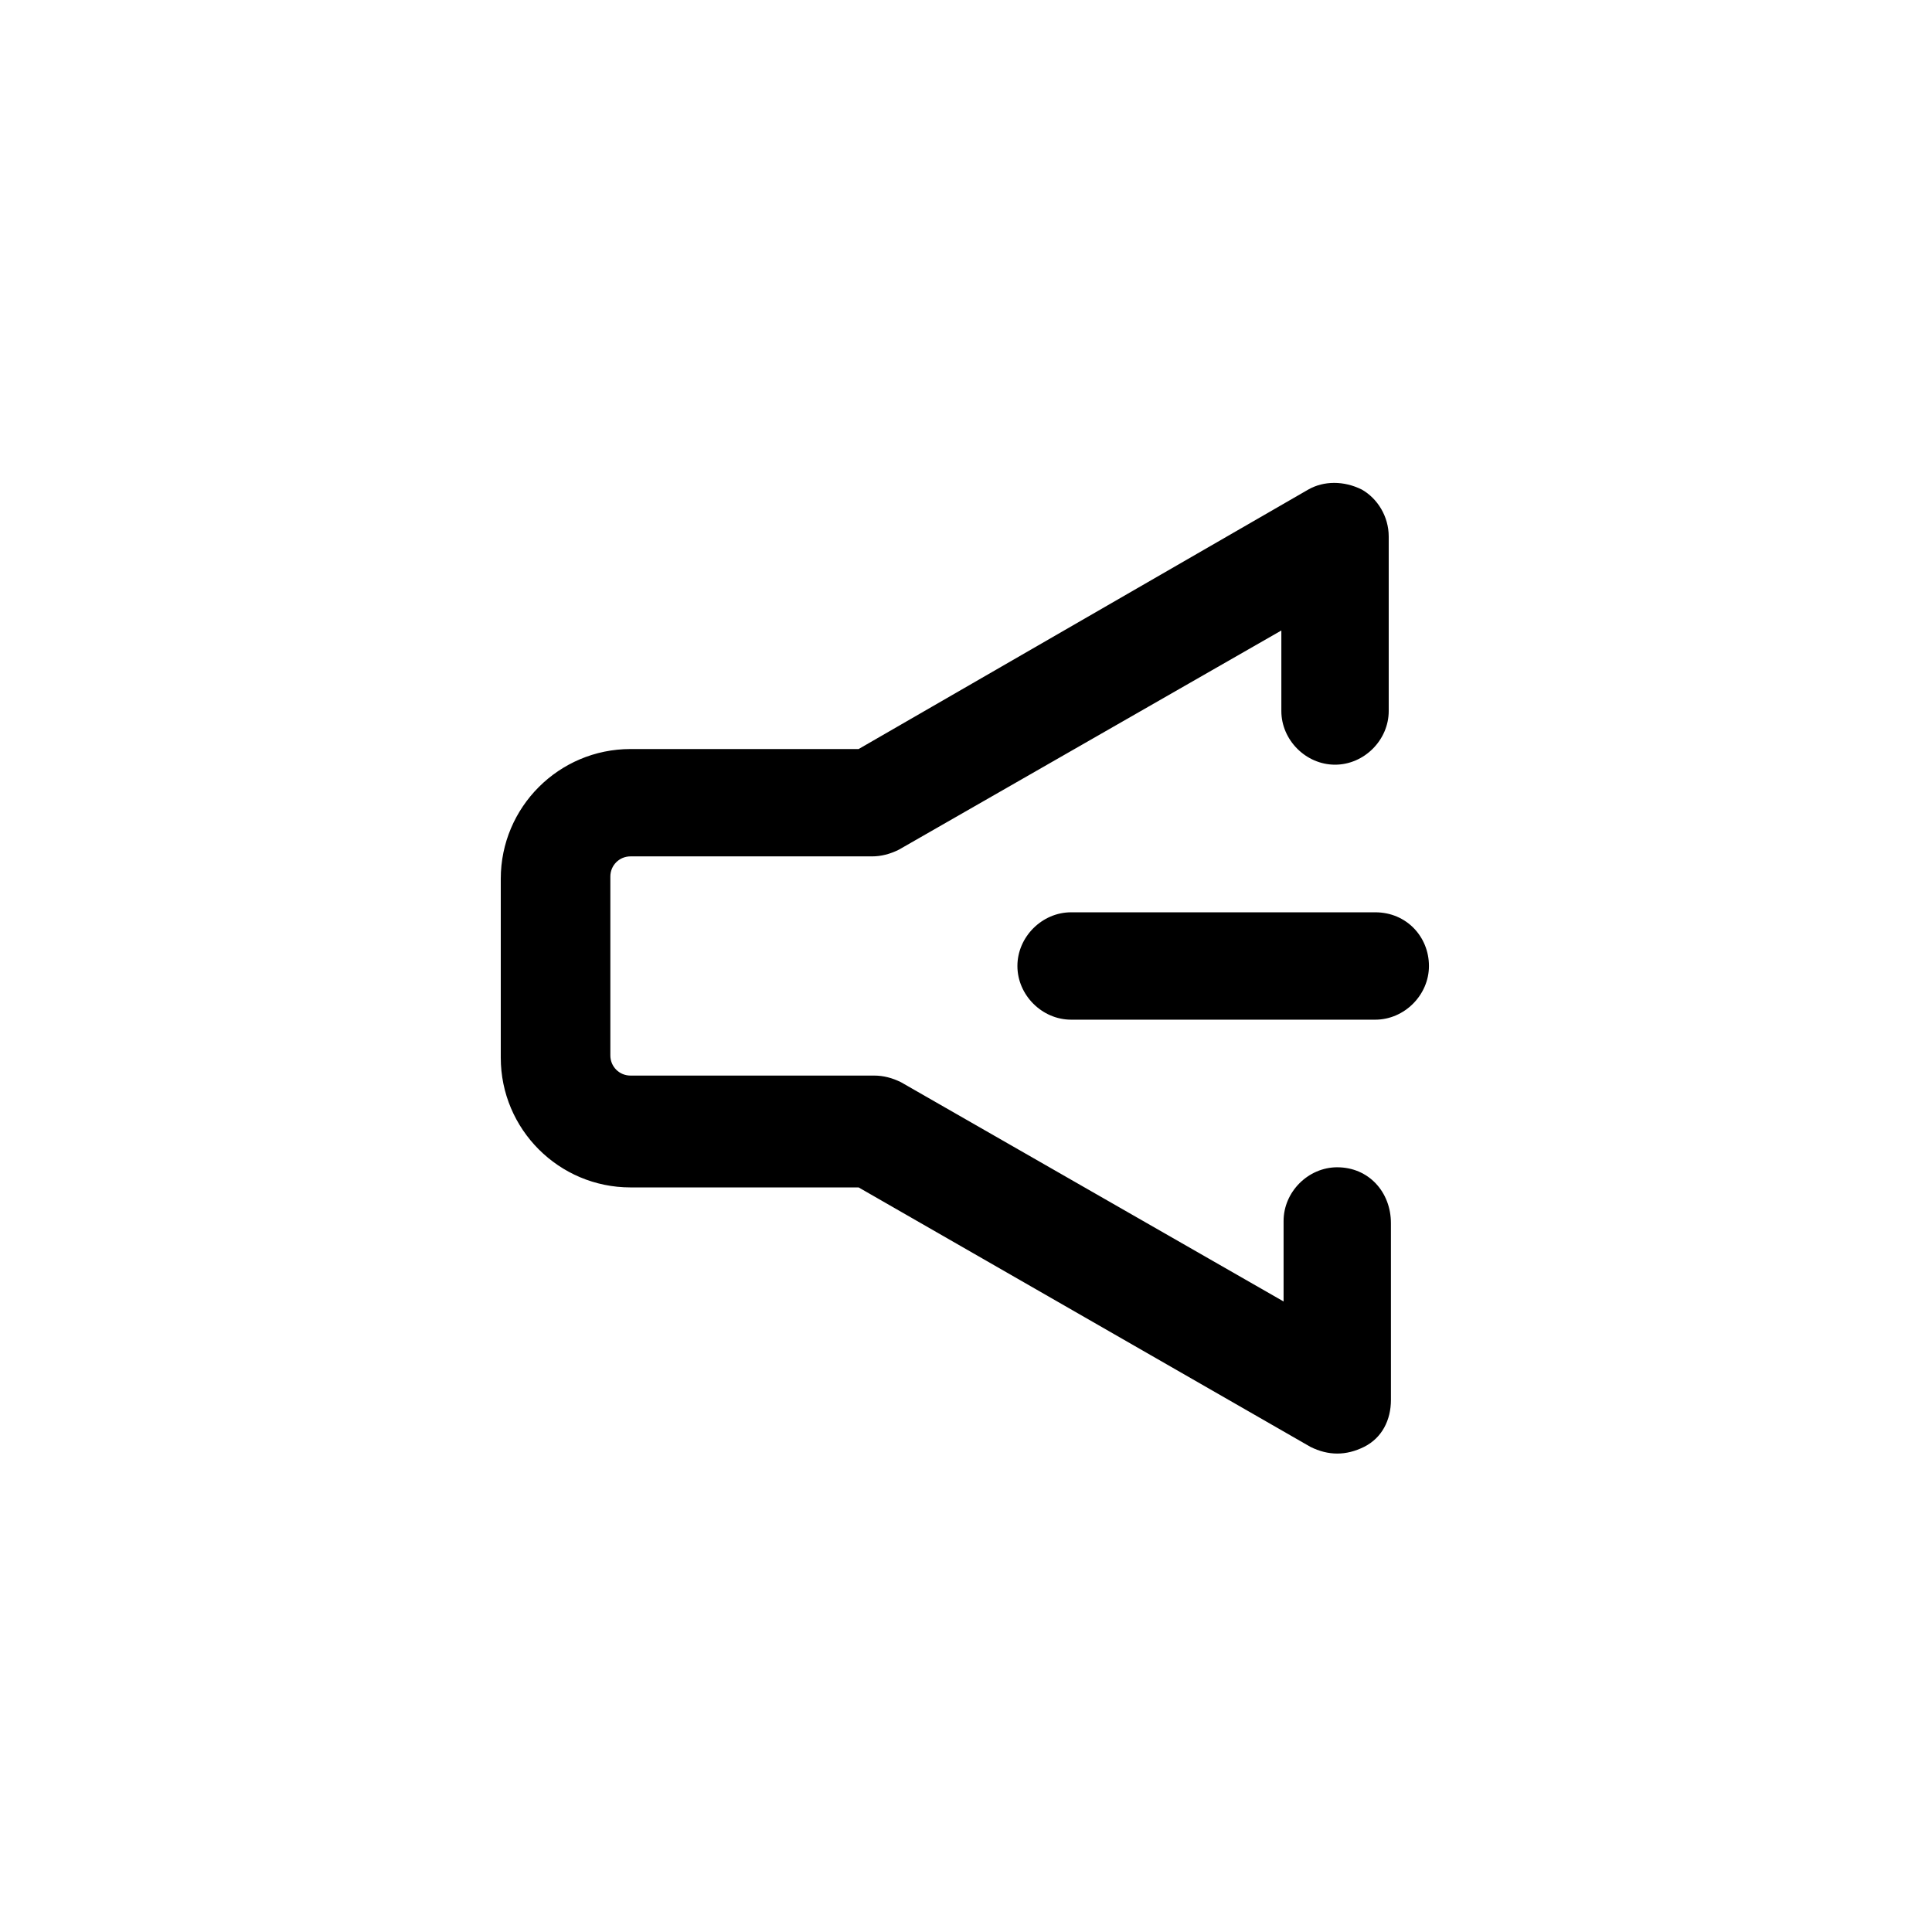 <?xml version="1.0" encoding="UTF-8"?>
<!-- The Best Svg Icon site in the world: iconSvg.co, Visit us! https://iconsvg.co -->
<svg fill="#000000" width="800px" height="800px" version="1.1" viewBox="144 144 512 512" xmlns="http://www.w3.org/2000/svg">
 <g>
  <path d="m498.39 453.34c-7.707 0-14.227 6.519-14.227 14.227v21.336l-101.36-58.086c-2.371-1.184-4.742-1.777-7.113-1.777h-64.605c-2.965 0-5.336-2.371-5.336-5.336v-47.418c0-2.965 2.371-5.336 5.336-5.336h64.012c2.371 0 4.742-0.594 7.113-1.777l101.36-58.086v21.336c0 7.707 6.519 14.227 14.227 14.227s14.227-6.519 14.227-14.227v-46.23c0-5.336-2.965-10.078-7.113-12.445-4.742-2.371-10.078-2.371-14.227 0l-119.14 68.754h-60.457c-18.969 0-34.379 15.41-34.379 34.379v47.418c0 18.969 15.41 34.379 34.379 34.379h60.457l119.73 68.754c2.371 1.184 4.742 1.777 7.113 1.777s4.742-0.594 7.113-1.777c4.742-2.371 7.113-7.113 7.113-12.445l-0.004-46.828c0-8.297-5.926-14.816-14.223-14.816z"/>
  <path d="m508.46 385.77h-80.609c-7.707 0-14.227 6.519-14.227 14.227s6.519 14.227 14.227 14.227h80.609c7.707 0 14.227-6.519 14.227-14.227s-5.926-14.227-14.227-14.227z"/>
 </g>
</svg>